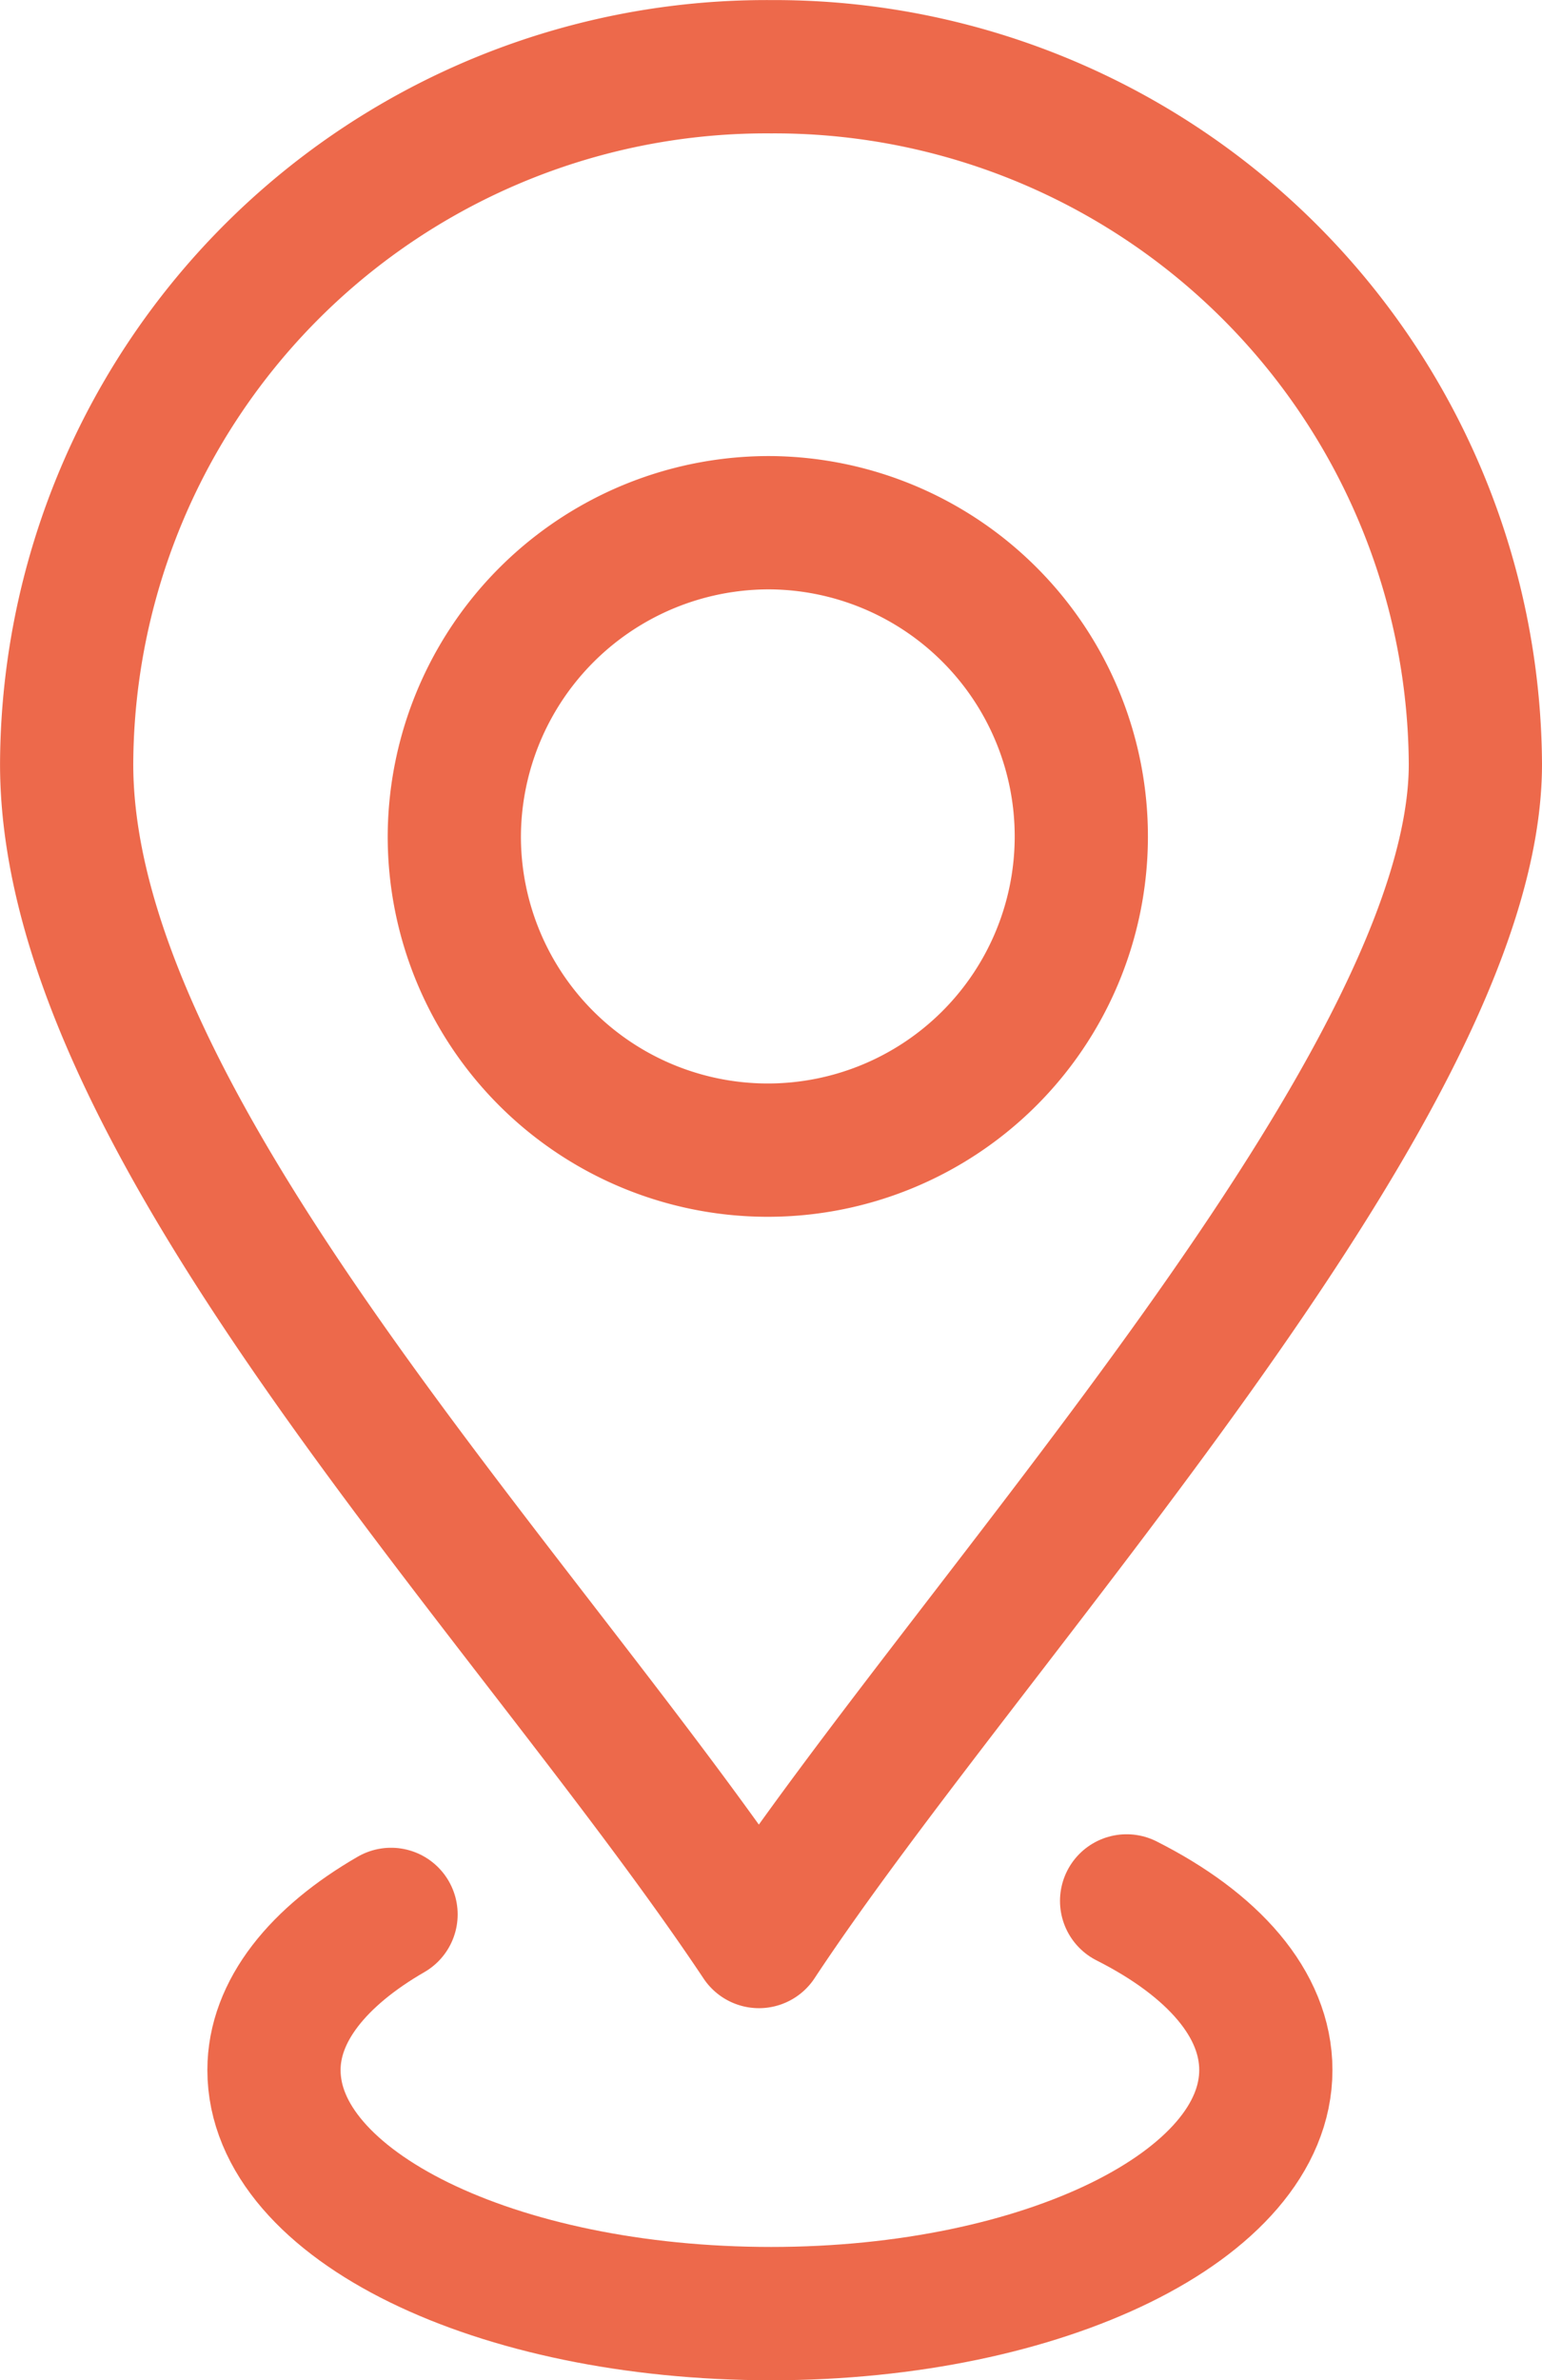 <svg xmlns="http://www.w3.org/2000/svg" width="38.198" height="58.922" viewBox="0 0 38.198 58.922"><g id="Group_493" data-name="Group 493" transform="translate(-17.973 -12.448)" fill="none" stroke="#ed694b" stroke-linecap="round" stroke-linejoin="round" stroke-width="3.3" fill-rule="evenodd"><path id="Path_1127" data-name="Path 1127" d="M37.077 14.1a17.365 17.365 0 0117.444 17.262c0 7.944-12.5 21.206-17.747 29.148-5.737-8.6-17.15-20.131-17.15-29.148A17.332 17.332 0 0137.077 14.1z"/><path id="Path_1128" data-name="Path 1128" d="M33.459 21.136A7.766 7.766 0 1125.61 28.9a7.794 7.794 0 017.849-7.764z" transform="translate(3.617 4.252)"/><path id="Path_1129" data-name="Path 1129" d="M43.946 40.533c2.142 1.081 3.449 2.555 3.449 4.187 0 3.343-5.491 6.029-12.253 6.029-6.826 0-12.317-2.685-12.317-6.029 0-1.463 1.094-2.811 2.9-3.853" transform="translate(1.935 18.972)"/></g></svg>
